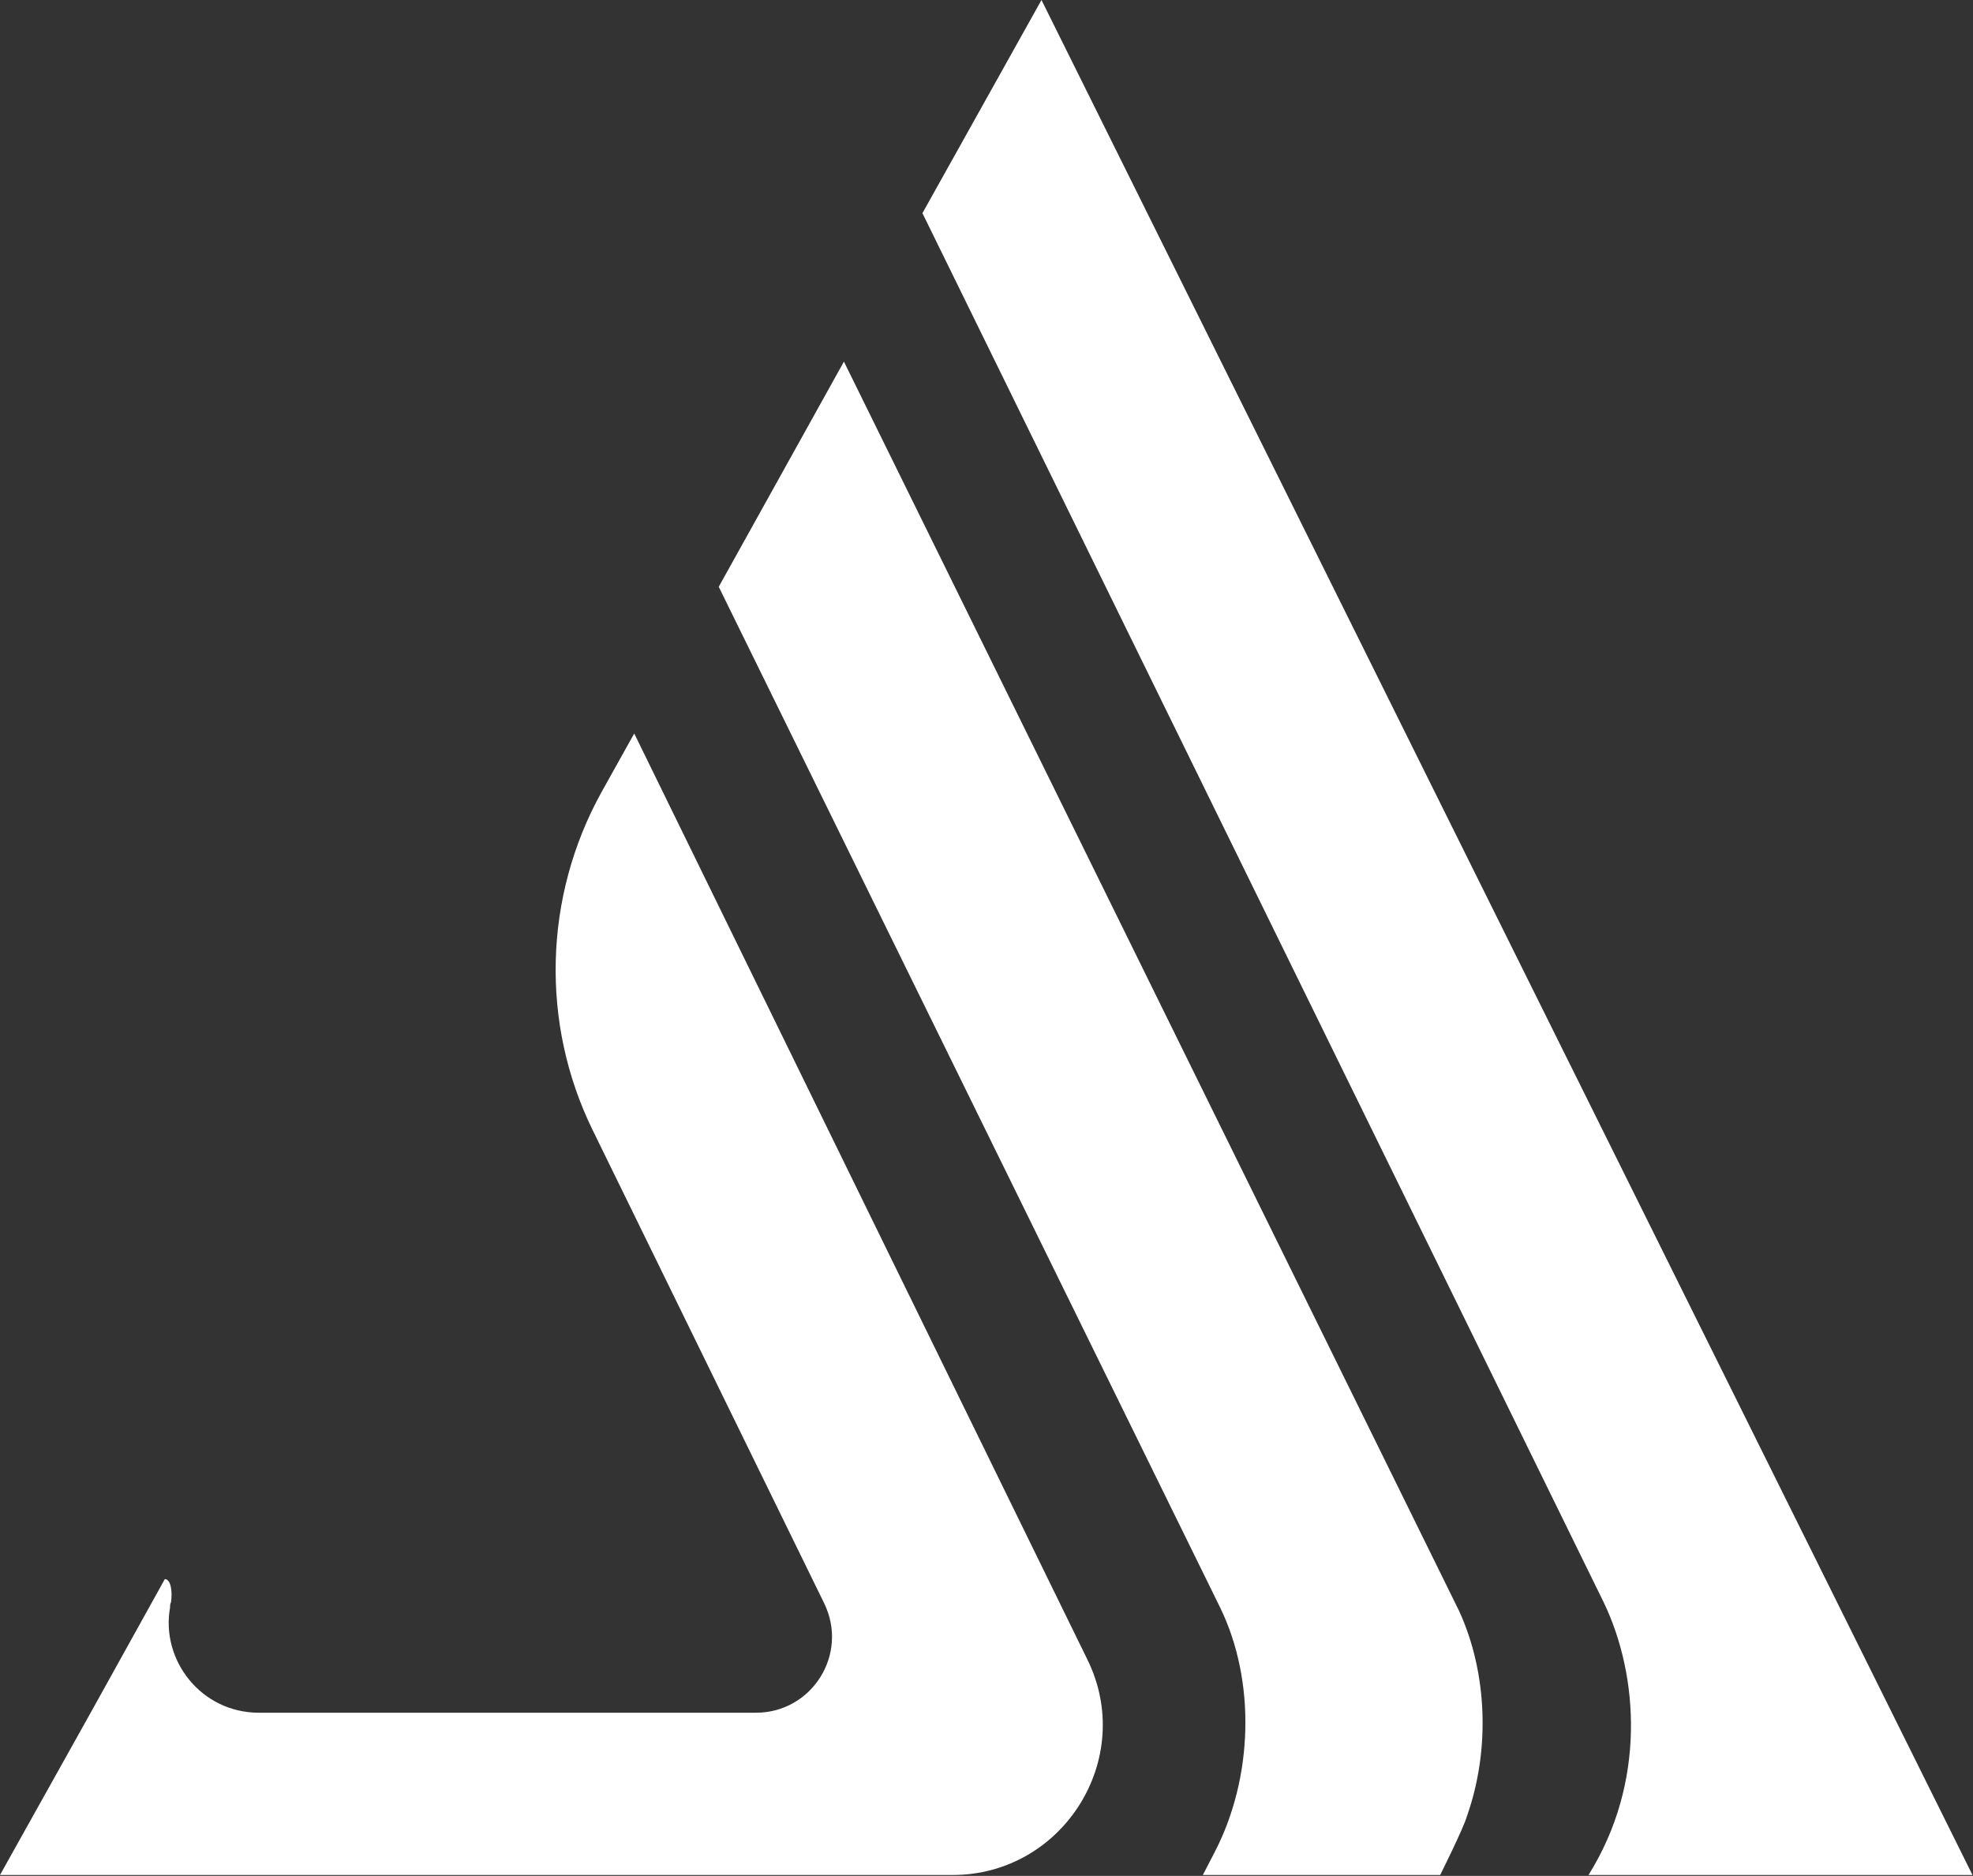 <svg version="1.2" xmlns="http://www.w3.org/2000/svg" viewBox="0 0 1543 1467" width="1543" height="1467">
	<rect x="0" y="0" width="1543" height="1467" fill="#333333" stroke="none"/>
	<title>ALB_BIG</title>
	<style>
		.s0 { fill: #ffffff } 
	</style>
	<path class="s0" d="m814.5 0l-93.1 166.7 533.1 1087c27 56.7 33 140.4-12.2 212.6h300.3z"/>
	<path class="s0" d="m1141.1 1259.8c-0.7-1.3-481.1-977-481.1-977l-97.9 176.1 392.1 798.2c28.3 58.1 25.6 133.6-4.1 191l-9.4 18.2h185.6c0 0 18.2-36.4 20.9-45.9 18.2-51.3 16.2-112-6.1-160.6z"/>
	<path class="s0" d="m850.3 1297.6l-354.3-724-25.6 45.9c-45.2 81.6-47.9 180.8-6.8 264.5l180.9 369.7c19.5 39.9-9.5 85.7-53.3 85.7h-388.7c-45.2 0-76.9-41.1-69.5-82.3v-0.7q0-2 0.7-3.3c1.3-8.1 0-18.2-4.8-18.2l-58 104.5-70.9 126.9h745c86.4 0 143.7-91.1 105.3-168.7z"/>
</svg>